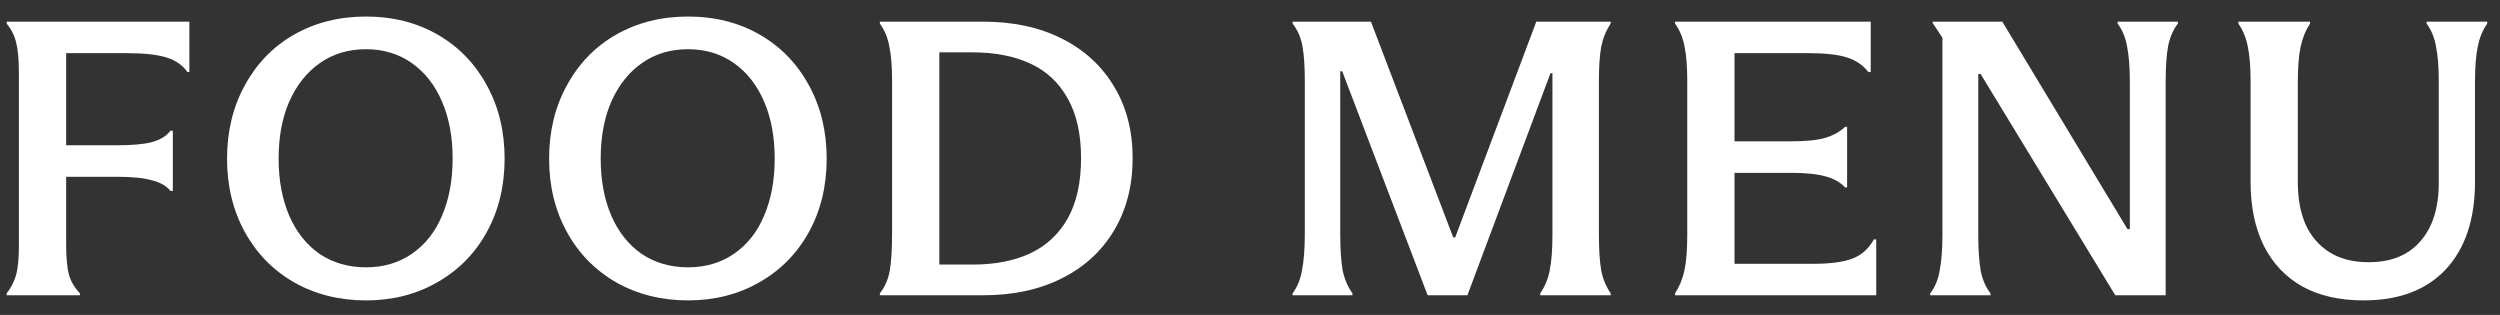 <svg width="127" height="16" viewBox="0 0 127 16" fill="none" xmlns="http://www.w3.org/2000/svg">
<rect x="0" y="0" width="127" height="16" fill="#333333" stroke="none"/>
<path d="M120.07 15.26C118.857 15.26 117.823 15.027 116.97 14.56C116.117 14.08 115.463 13.393 115.01 12.5C114.557 11.593 114.33 10.513 114.33 9.26V4.14C114.33 3.407 114.283 2.82 114.19 2.38C114.11 1.94 113.95 1.547 113.71 1.2V1.1H117.35V1.2C117.123 1.547 116.963 1.94 116.87 2.38C116.777 2.82 116.73 3.407 116.73 4.14V9.28C116.73 10.093 116.863 10.807 117.13 11.42C117.41 12.02 117.817 12.487 118.35 12.82C118.883 13.153 119.543 13.32 120.33 13.32C121.463 13.32 122.337 12.967 122.95 12.26C123.577 11.553 123.89 10.56 123.89 9.28V4.16C123.89 3.413 123.843 2.813 123.75 2.36C123.67 1.907 123.51 1.52 123.27 1.2V1.1H126.35V1.2C126.123 1.52 125.963 1.907 125.87 2.36C125.777 2.813 125.73 3.413 125.73 4.16V9.24C125.73 11.133 125.237 12.613 124.25 13.68C123.263 14.733 121.87 15.26 120.07 15.26Z" fill="white"/>
<path d="M98.056 14.9C98.296 14.593 98.456 14.207 98.536 13.74C98.629 13.26 98.676 12.647 98.676 11.9V1.92L98.176 1.16V1.1H101.716L108.076 11.64H108.196V4.16C108.196 3.413 108.149 2.813 108.056 2.36C107.976 1.907 107.816 1.52 107.576 1.2V1.1H110.636V1.2C110.396 1.507 110.229 1.893 110.136 2.36C110.056 2.813 110.016 3.413 110.016 4.16V15H107.456L100.616 3.76H100.496V11.9C100.496 12.647 100.536 13.26 100.616 13.74C100.709 14.207 100.876 14.593 101.116 14.9V15H98.056V14.9Z" fill="white"/>
<path d="M95.313 15H85.093V14.9C85.319 14.553 85.479 14.16 85.573 13.72C85.666 13.28 85.713 12.673 85.713 11.9V4.12C85.713 3.387 85.666 2.8 85.573 2.36C85.493 1.92 85.333 1.533 85.093 1.2V1.1H95.033V3.66H94.913C94.646 3.313 94.286 3.067 93.833 2.92C93.379 2.773 92.719 2.7 91.853 2.7H88.113V7.18H90.973C91.746 7.18 92.333 7.12 92.733 7C93.133 6.88 93.466 6.693 93.733 6.44H93.833V9.52H93.733C93.479 9.253 93.146 9.067 92.733 8.96C92.319 8.84 91.733 8.78 90.973 8.78H88.113V13.4H92.153C92.979 13.4 93.626 13.313 94.093 13.14C94.559 12.967 94.926 12.64 95.193 12.16H95.313V15Z" fill="white"/>
<path d="M68.184 3.62H68.084V11.86C68.084 12.633 68.124 13.253 68.204 13.72C68.297 14.173 68.464 14.567 68.704 14.9V15H65.664V14.9C65.904 14.58 66.064 14.187 66.144 13.72C66.237 13.253 66.284 12.633 66.284 11.86V4.1C66.284 3.367 66.244 2.78 66.164 2.34C66.084 1.9 65.917 1.52 65.664 1.2V1.1H69.644L73.824 12.06H73.924L78.044 1.1H81.824V1.2C81.597 1.533 81.437 1.92 81.344 2.36C81.264 2.8 81.224 3.387 81.224 4.12V11.92C81.224 12.693 81.264 13.3 81.344 13.74C81.424 14.167 81.584 14.553 81.824 14.9V15H78.244V14.9C78.484 14.553 78.644 14.167 78.724 13.74C78.817 13.3 78.864 12.693 78.864 11.92V3.72H78.764L74.544 15H72.524L68.184 3.62Z" fill="white"/>
<path d="M45.318 4.12C45.318 3.387 45.272 2.8 45.178 2.36C45.098 1.92 44.938 1.533 44.698 1.2V1.1H49.938C51.472 1.1 52.805 1.387 53.938 1.96C55.085 2.533 55.972 3.347 56.598 4.4C57.225 5.44 57.538 6.653 57.538 8.04C57.538 9.427 57.225 10.647 56.598 11.7C55.972 12.753 55.085 13.567 53.938 14.14C52.805 14.713 51.472 15 49.938 15H44.698V14.9C44.952 14.58 45.118 14.2 45.198 13.76C45.278 13.307 45.318 12.673 45.318 11.86V4.12ZM49.418 13.44C50.538 13.44 51.505 13.253 52.318 12.88C53.145 12.493 53.785 11.9 54.238 11.1C54.692 10.287 54.918 9.267 54.918 8.04C54.918 6.813 54.692 5.8 54.238 5C53.785 4.187 53.145 3.593 52.318 3.22C51.505 2.847 50.538 2.66 49.418 2.66H47.718V13.44H49.418Z" fill="white"/>
<path d="M34.956 15.26C33.596 15.26 32.376 14.953 31.296 14.34C30.229 13.726 29.395 12.873 28.796 11.78C28.195 10.687 27.895 9.447 27.895 8.06C27.895 6.673 28.195 5.433 28.796 4.34C29.395 3.233 30.229 2.373 31.296 1.76C32.376 1.147 33.596 0.84 34.956 0.84C36.316 0.84 37.529 1.147 38.596 1.76C39.662 2.373 40.495 3.233 41.096 4.34C41.696 5.433 41.995 6.673 41.995 8.06C41.995 9.447 41.696 10.687 41.096 11.78C40.495 12.873 39.656 13.726 38.575 14.34C37.509 14.953 36.302 15.26 34.956 15.26ZM34.956 13.58C35.836 13.58 36.609 13.353 37.276 12.9C37.956 12.433 38.469 11.787 38.816 10.96C39.175 10.12 39.355 9.153 39.355 8.06C39.355 6.953 39.175 5.987 38.816 5.16C38.456 4.32 37.942 3.667 37.276 3.2C36.609 2.733 35.836 2.5 34.956 2.5C34.062 2.5 33.282 2.733 32.615 3.2C31.949 3.667 31.429 4.32 31.055 5.16C30.695 5.987 30.515 6.953 30.515 8.06C30.515 9.153 30.695 10.12 31.055 10.96C31.416 11.787 31.929 12.433 32.596 12.9C33.276 13.353 34.062 13.58 34.956 13.58Z" fill="white"/>
<path d="M18.594 15.26C17.234 15.26 16.014 14.953 14.934 14.34C13.867 13.726 13.034 12.873 12.434 11.78C11.834 10.687 11.534 9.447 11.534 8.06C11.534 6.673 11.834 5.433 12.434 4.34C13.034 3.233 13.867 2.373 14.934 1.76C16.014 1.147 17.234 0.84 18.594 0.84C19.954 0.84 21.168 1.147 22.234 1.76C23.301 2.373 24.134 3.233 24.734 4.34C25.334 5.433 25.634 6.673 25.634 8.06C25.634 9.447 25.334 10.687 24.734 11.78C24.134 12.873 23.294 13.726 22.214 14.34C21.148 14.953 19.941 15.26 18.594 15.26ZM18.594 13.58C19.474 13.58 20.247 13.353 20.914 12.9C21.594 12.433 22.108 11.787 22.454 10.96C22.814 10.12 22.994 9.153 22.994 8.06C22.994 6.953 22.814 5.987 22.454 5.16C22.094 4.32 21.581 3.667 20.914 3.2C20.247 2.733 19.474 2.5 18.594 2.5C17.701 2.5 16.921 2.733 16.254 3.2C15.588 3.667 15.068 4.32 14.694 5.16C14.334 5.987 14.154 6.953 14.154 8.06C14.154 9.153 14.334 10.12 14.694 10.96C15.054 11.787 15.568 12.433 16.234 12.9C16.914 13.353 17.701 13.58 18.594 13.58Z" fill="white"/>
<path d="M0.34 14.9C0.567 14.607 0.727 14.293 0.82 13.96C0.913 13.613 0.96 13.12 0.96 12.48V12.36V3.72C0.96 3.027 0.913 2.507 0.82 2.16C0.74 1.813 0.58 1.493 0.34 1.2V1.1H9.62V3.66H9.52C9.28 3.313 8.927 3.067 8.46 2.92C7.993 2.773 7.32 2.7 6.44 2.7H3.36V7.38H5.92C6.707 7.38 7.307 7.327 7.72 7.22C8.147 7.1 8.46 6.907 8.66 6.64H8.78V9.7H8.66C8.46 9.447 8.147 9.267 7.72 9.16C7.307 9.04 6.707 8.98 5.92 8.98H3.36V12.36C3.36 13.067 3.407 13.593 3.5 13.94C3.593 14.287 3.78 14.607 4.06 14.9V15H0.34V14.9Z" fill="white"/>
</svg>
